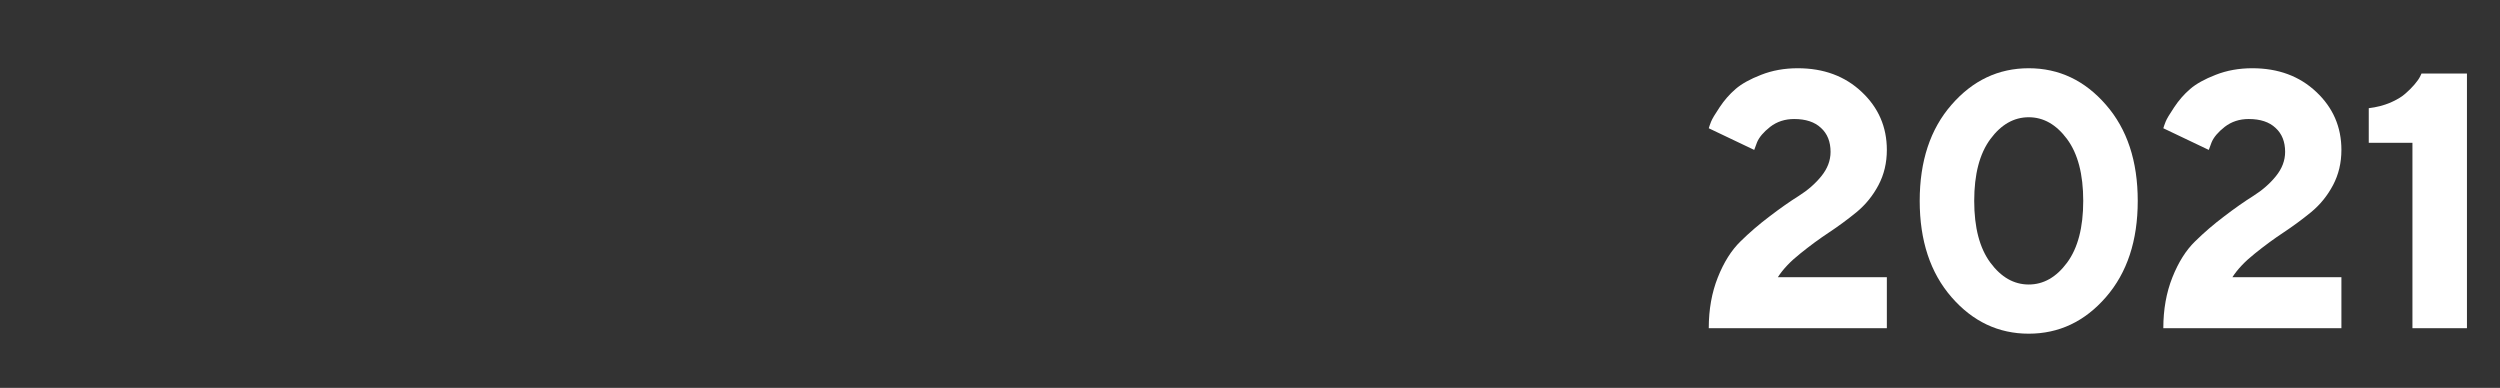 <?xml version="1.0" encoding="UTF-8"?> <svg xmlns="http://www.w3.org/2000/svg" width="825" height="128" viewBox="0 0 825 128" fill="none"><rect x="0" y="0" width="825" height="128" fill="#333333" stroke="none"/><path d="M799.093 24.277H814.093V108.301H796.104V47.129H781.69V35.703C784.269 35.391 786.632 34.785 788.78 33.887C790.929 32.949 792.589 31.953 793.761 30.898C794.972 29.844 795.987 28.828 796.808 27.852C797.667 26.836 798.272 25.977 798.624 25.273L799.093 24.277Z" fill="white"></path><path d="M772.665 108.301H713.896C713.896 102.129 714.892 96.543 716.884 91.543C718.876 86.543 721.356 82.598 724.325 79.707C727.294 76.777 730.517 74.004 733.993 71.387C737.47 68.731 740.673 66.484 743.603 64.648C746.571 62.773 749.052 60.605 751.044 58.145C753.075 55.645 754.091 52.969 754.091 50.117C754.091 46.758 753.036 44.121 750.927 42.207C748.856 40.254 745.907 39.277 742.079 39.277C739.032 39.277 736.396 40.137 734.169 41.855C731.981 43.574 730.536 45.273 729.833 46.953L728.896 49.473L713.896 42.324C714.052 41.777 714.306 41.055 714.657 40.156C715.009 39.258 715.946 37.676 717.47 35.41C718.993 33.105 720.751 31.094 722.743 29.375C724.735 27.656 727.548 26.094 731.181 24.688C734.853 23.242 738.876 22.52 743.251 22.52C751.806 22.52 758.837 25.117 764.345 30.312C769.892 35.508 772.665 41.895 772.665 49.473C772.665 53.73 771.747 57.598 769.911 61.074C768.075 64.551 765.673 67.519 762.704 69.981C759.735 72.402 756.688 74.648 753.563 76.719C750.478 78.75 747.313 81.074 744.071 83.691C740.829 86.269 738.368 88.867 736.688 91.484H772.665V108.301Z" fill="white"></path><path d="M656.822 45.898C653.268 50.703 651.49 57.5 651.49 66.289C651.49 75.078 653.268 81.875 656.822 86.68C660.377 91.484 664.596 93.887 669.479 93.887C674.361 93.887 678.58 91.484 682.135 86.68C685.689 81.875 687.467 75.078 687.467 66.289C687.467 57.5 685.689 50.703 682.135 45.898C678.58 41.094 674.361 38.691 669.479 38.691C664.596 38.691 660.377 41.094 656.822 45.898ZM694.967 34.59C701.959 42.598 705.455 53.164 705.455 66.289C705.455 79.414 701.959 90 694.967 98.047C687.975 106.094 679.479 110.117 669.479 110.117C659.479 110.117 650.982 106.094 643.99 98.047C636.998 90 633.502 79.414 633.502 66.289C633.502 53.164 636.998 42.598 643.99 34.59C650.982 26.543 659.479 22.52 669.479 22.52C679.479 22.52 687.975 26.543 694.967 34.59Z" fill="white"></path><path d="M622.66 108.301H563.891C563.891 102.129 564.887 96.543 566.879 91.543C568.871 86.543 571.352 82.598 574.32 79.707C577.289 76.777 580.512 74.004 583.988 71.387C587.465 68.731 590.668 66.484 593.598 64.648C596.566 62.773 599.047 60.605 601.039 58.145C603.07 55.645 604.086 52.969 604.086 50.117C604.086 46.758 603.031 44.121 600.922 42.207C598.852 40.254 595.902 39.277 592.074 39.277C589.027 39.277 586.391 40.137 584.164 41.855C581.977 43.574 580.531 45.273 579.828 46.953L578.891 49.473L563.891 42.324C564.047 41.777 564.301 41.055 564.652 40.156C565.004 39.258 565.941 37.676 567.465 35.41C568.988 33.105 570.746 31.094 572.738 29.375C574.73 27.656 577.543 26.094 581.176 24.688C584.848 23.242 588.871 22.52 593.246 22.52C601.801 22.52 608.832 25.117 614.34 30.312C619.887 35.508 622.66 41.895 622.66 49.473C622.66 53.73 621.742 57.598 619.906 61.074C618.07 64.551 615.668 67.519 612.699 69.981C609.73 72.402 606.684 74.648 603.559 76.719C600.473 78.75 597.309 81.074 594.066 83.691C590.824 86.269 588.363 88.867 586.684 91.484H622.66V108.301Z" fill="white"></path></svg> 